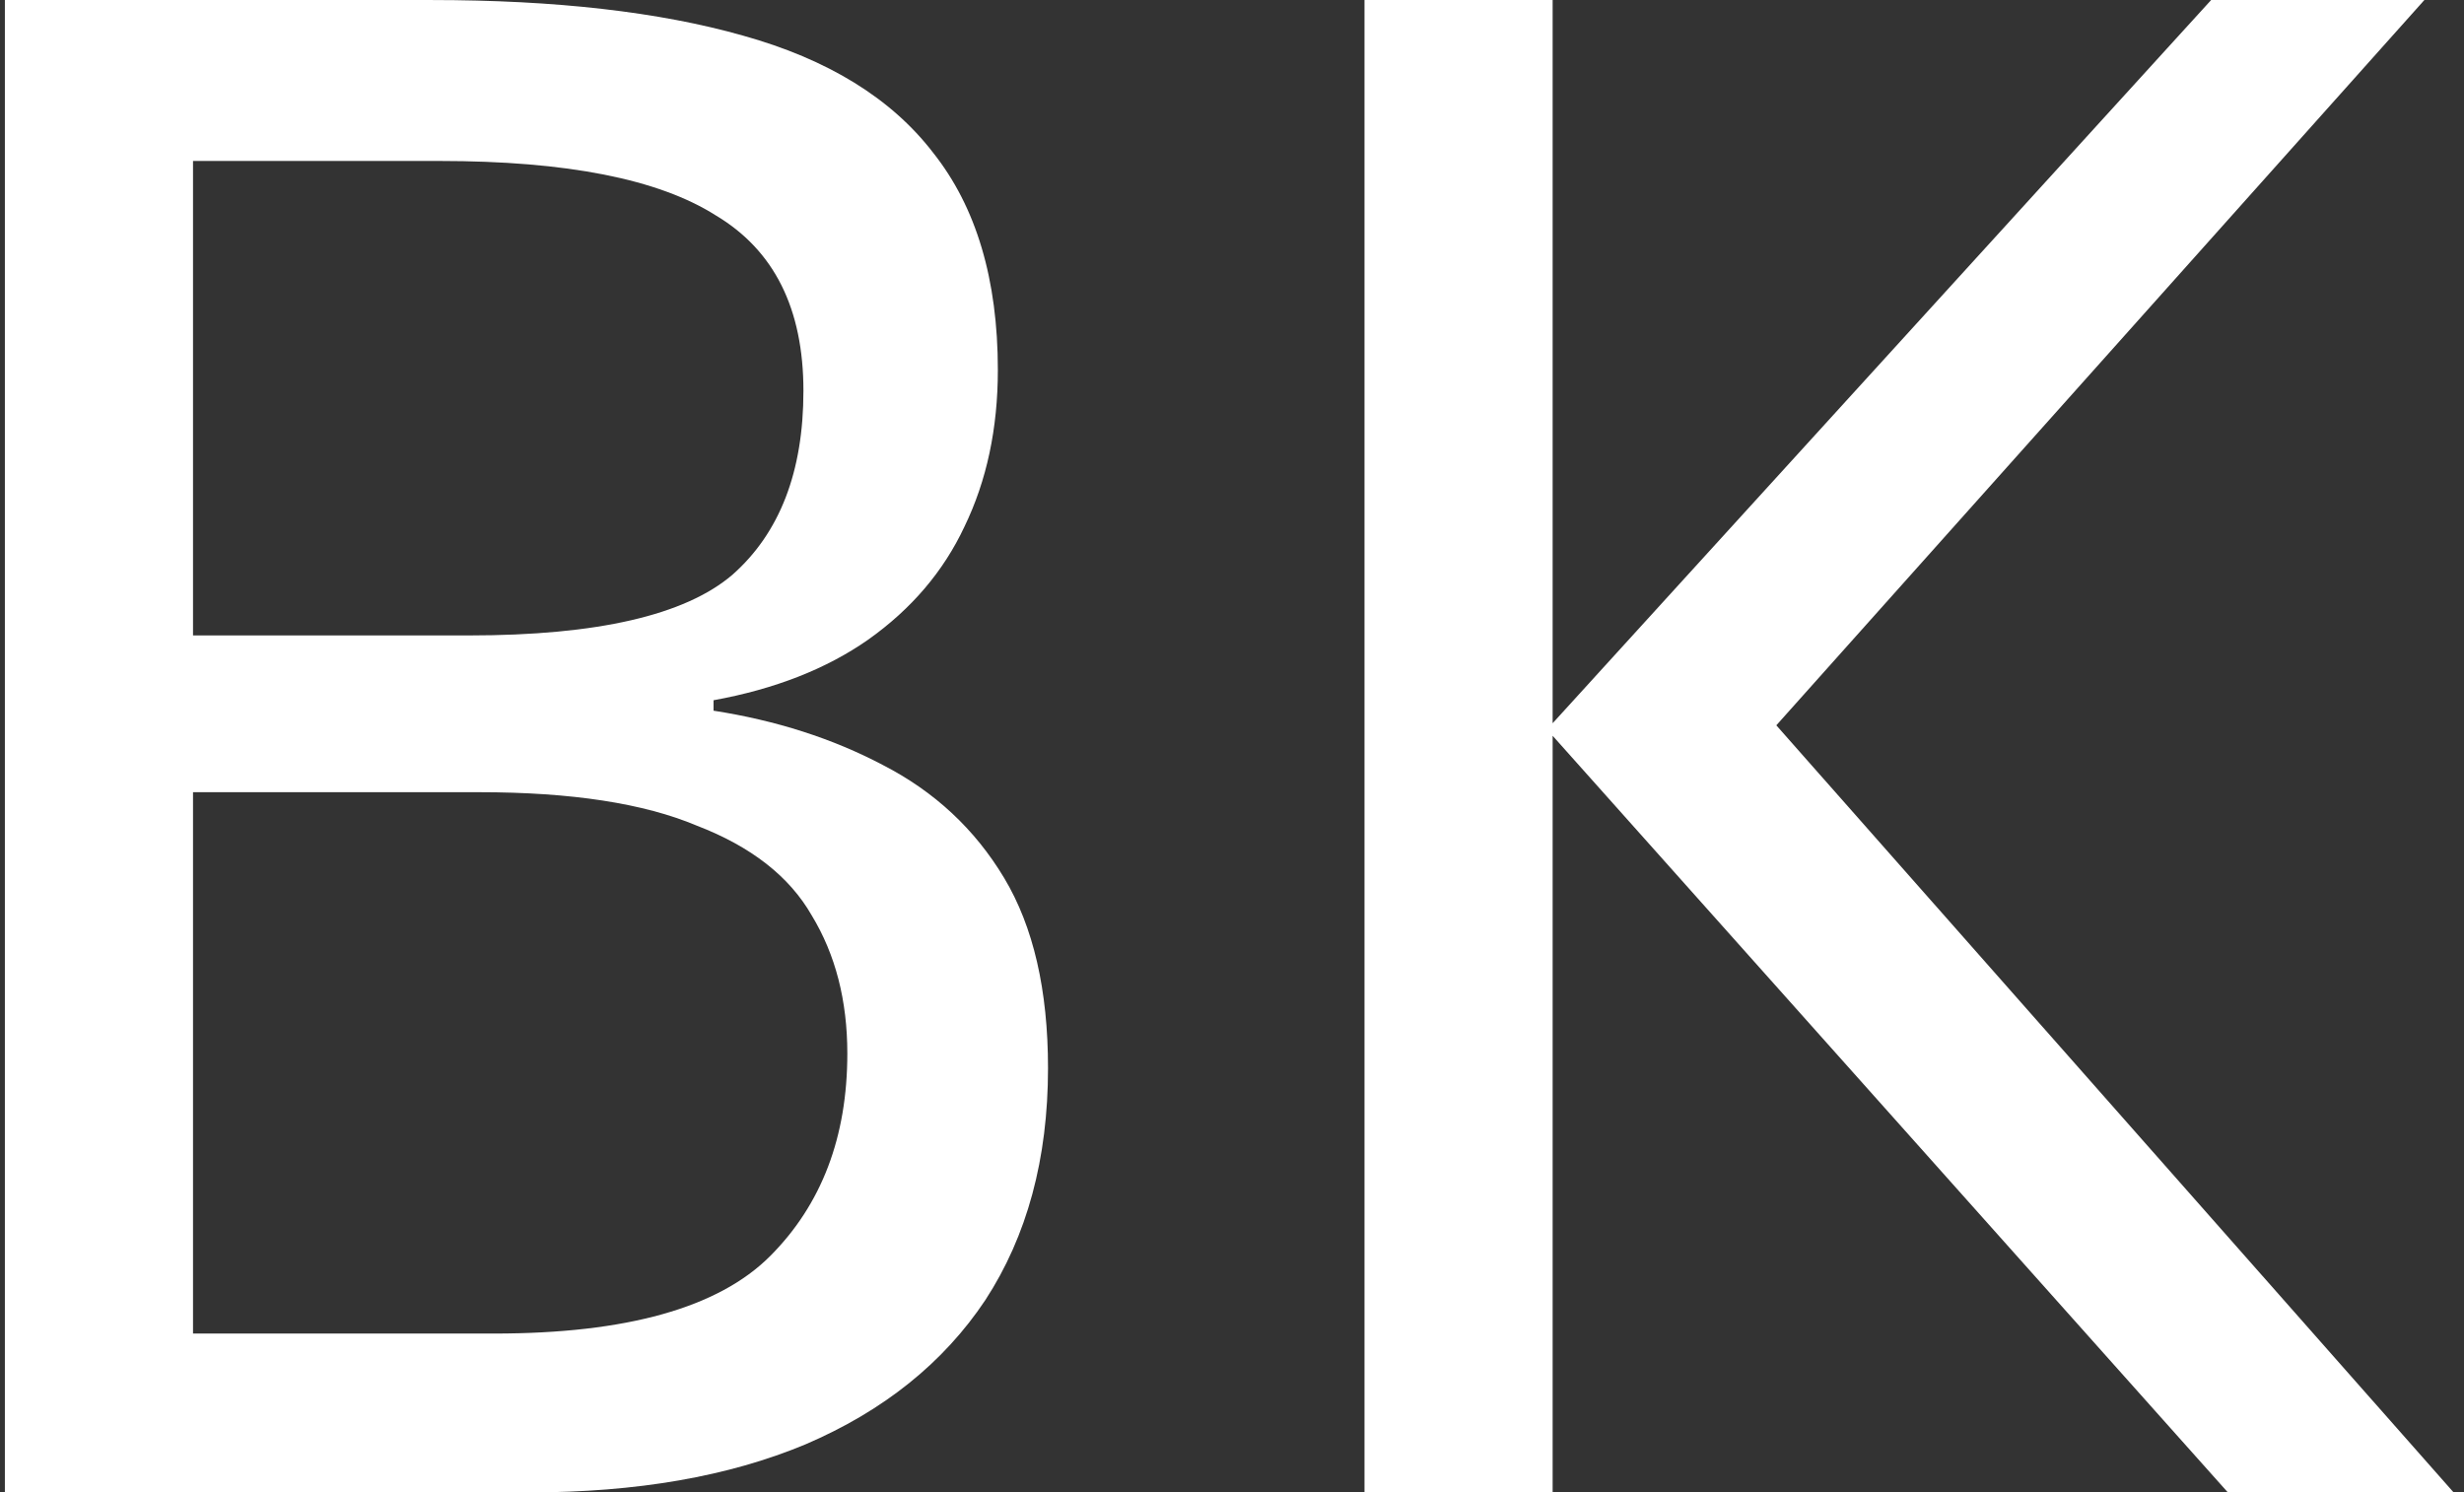<?xml version="1.0" encoding="UTF-8"?> <svg xmlns="http://www.w3.org/2000/svg" width="208" height="126" viewBox="0 0 208 126" fill="none"><rect x="0" y="0" width="208" height="126" fill="#333333" stroke="none"/><path d="M36.411 0.002C46.882 0.002 55.646 1.002 62.705 3.002C69.881 5.002 75.234 8.296 78.763 12.884C82.41 17.472 84.234 23.59 84.234 31.237C84.234 36.178 83.293 40.59 81.41 44.472C79.646 48.236 76.94 51.413 73.293 54.001C69.763 56.472 65.411 58.178 60.234 59.119V60.001C65.528 60.825 70.293 62.354 74.528 64.589C78.881 66.824 82.293 70.001 84.763 74.118C87.234 78.236 88.469 83.589 88.469 90.177C88.469 97.824 86.704 104.353 83.175 109.765C79.646 115.059 74.587 119.118 67.999 121.941C61.528 124.647 53.764 126 44.705 126H0.412V0.002H36.411ZM39.587 53.648C50.411 53.648 57.822 51.942 61.822 48.531C65.822 45.001 67.822 39.825 67.822 33.001C67.822 26.06 65.352 21.119 60.411 18.178C55.587 15.119 47.823 13.59 37.117 13.59H16.294V53.648H39.587ZM16.294 66.883V112.588H41.705C52.881 112.588 60.646 110.412 64.999 106.059C69.352 101.706 71.528 96.001 71.528 88.942C71.528 84.471 70.528 80.589 68.528 77.295C66.646 74.001 63.411 71.471 58.822 69.707C54.352 67.824 48.234 66.883 40.47 66.883H16.294Z" fill="white"></path><path d="M207.124 126H188.066L131.067 62.119V126H115.185V0.002H131.067V61.06L186.654 0.002H204.654L149.949 61.236L207.124 126Z" fill="white"></path></svg> 